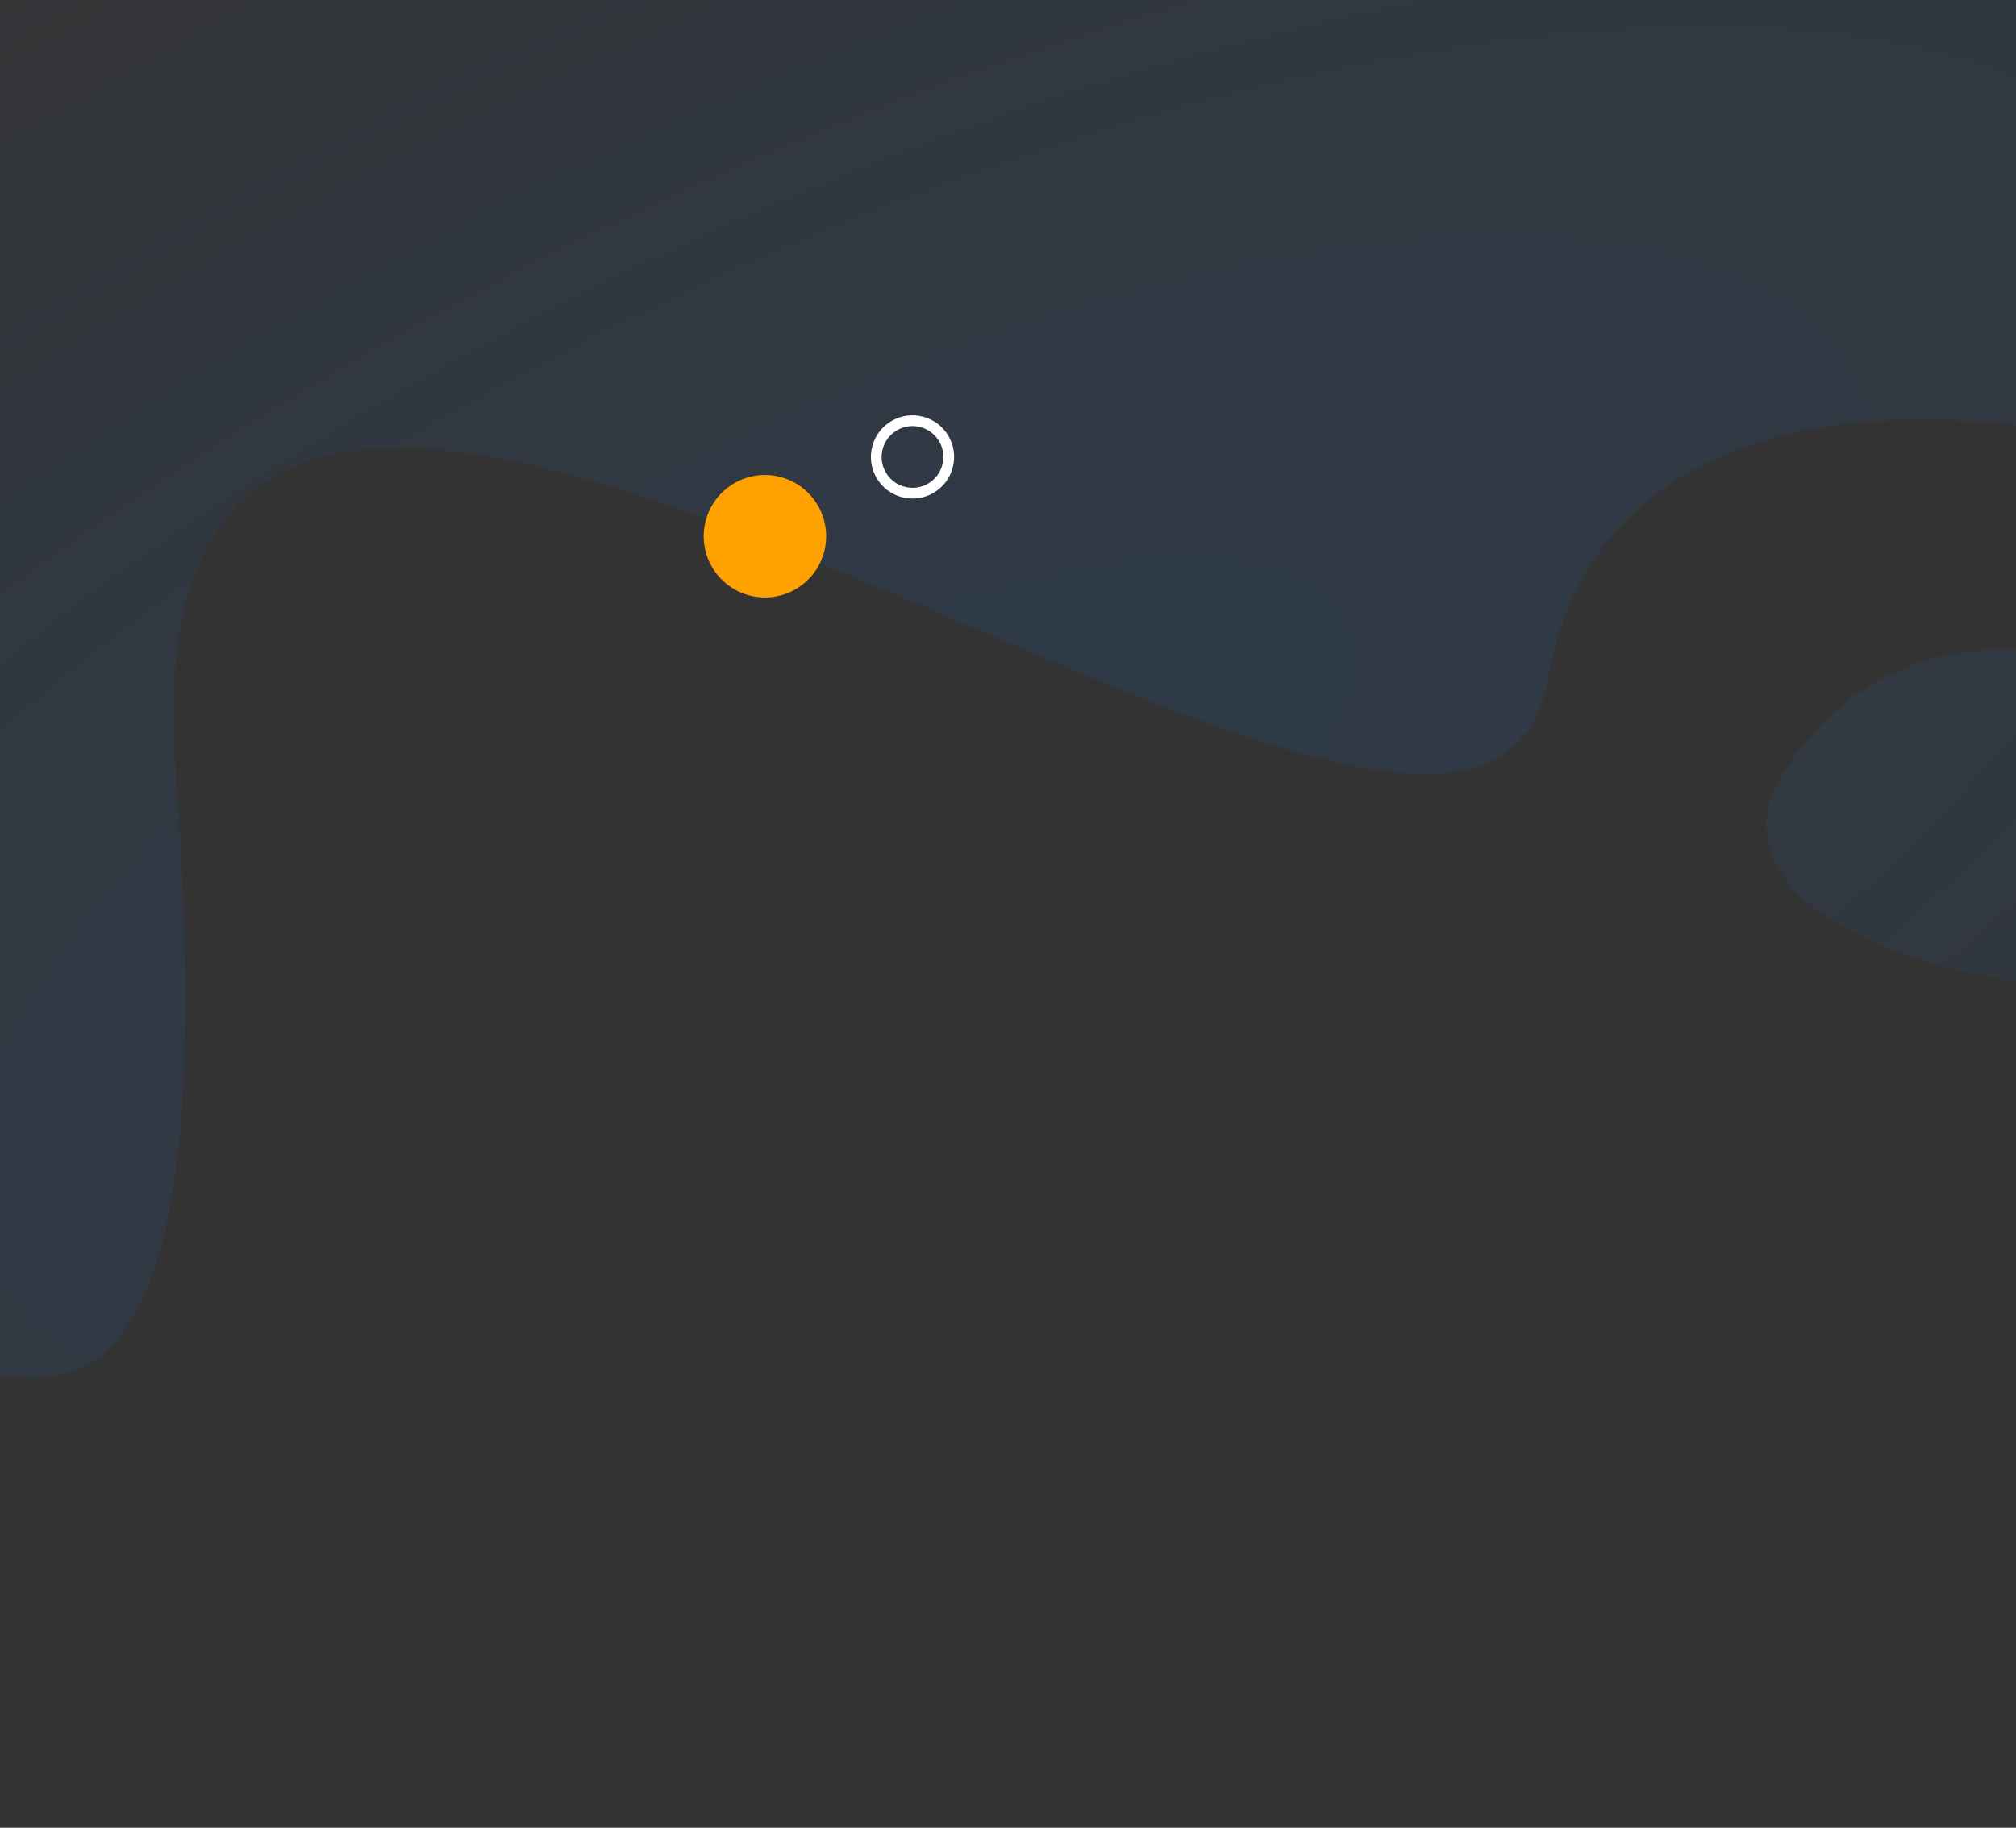 <svg width="375" height="340" viewBox="0 0 375 340" fill="none" xmlns="http://www.w3.org/2000/svg">
<rect x="0" y="0" width="375" height="340" fill="#333333" stroke="none"/>
<path d="M287.937 126.299C299.717 56.833 404.379 74.434 443.235 104.124C538.125 176.628 683.478 -59.342 202.76 -126.079C-165.151 -177.155 -188.797 185.903 -52.005 234.054C-8.273 249.447 44.836 306.575 32.681 143.996C20.525 -18.582 274.457 205.788 287.937 126.299Z" fill="url(#paint0_radial)"/>
<path d="M332.221 143.048C352.014 113.51 382.461 119.228 400.036 127.29C417.611 135.353 433.001 148.127 424.245 172.514C415.489 196.902 307.479 179.971 332.221 143.048Z" fill="url(#paint1_radial)"/>
<circle cx="142.286" cy="99.751" r="11.388" transform="rotate(9.625 142.286 99.751)" fill="#FFA101"/>
<circle cx="169.736" cy="85.001" r="6.744" transform="rotate(9.625 169.736 85.001)" stroke="white" stroke-width="2"/>
<defs>
<radialGradient id="paint0_radial" cx="0" cy="0" r="1" gradientUnits="userSpaceOnUse" gradientTransform="translate(172.539 152.93) rotate(64.443) scale(247.445 577.513)">
<stop stop-color="#146FE3" stop-opacity="0.13"/>
<stop offset="1" stop-color="#1B7BF6" stop-opacity="0"/>
<stop offset="1" stop-color="#146FE3" stop-opacity="0"/>
</radialGradient>
<radialGradient id="paint1_radial" cx="0" cy="0" r="1" gradientUnits="userSpaceOnUse" gradientTransform="translate(172.539 152.93) rotate(64.443) scale(247.445 577.513)">
<stop stop-color="#146FE3" stop-opacity="0.13"/>
<stop offset="1" stop-color="#1B7BF6" stop-opacity="0"/>
<stop offset="1" stop-color="#146FE3" stop-opacity="0"/>
</radialGradient>
</defs>
</svg>

